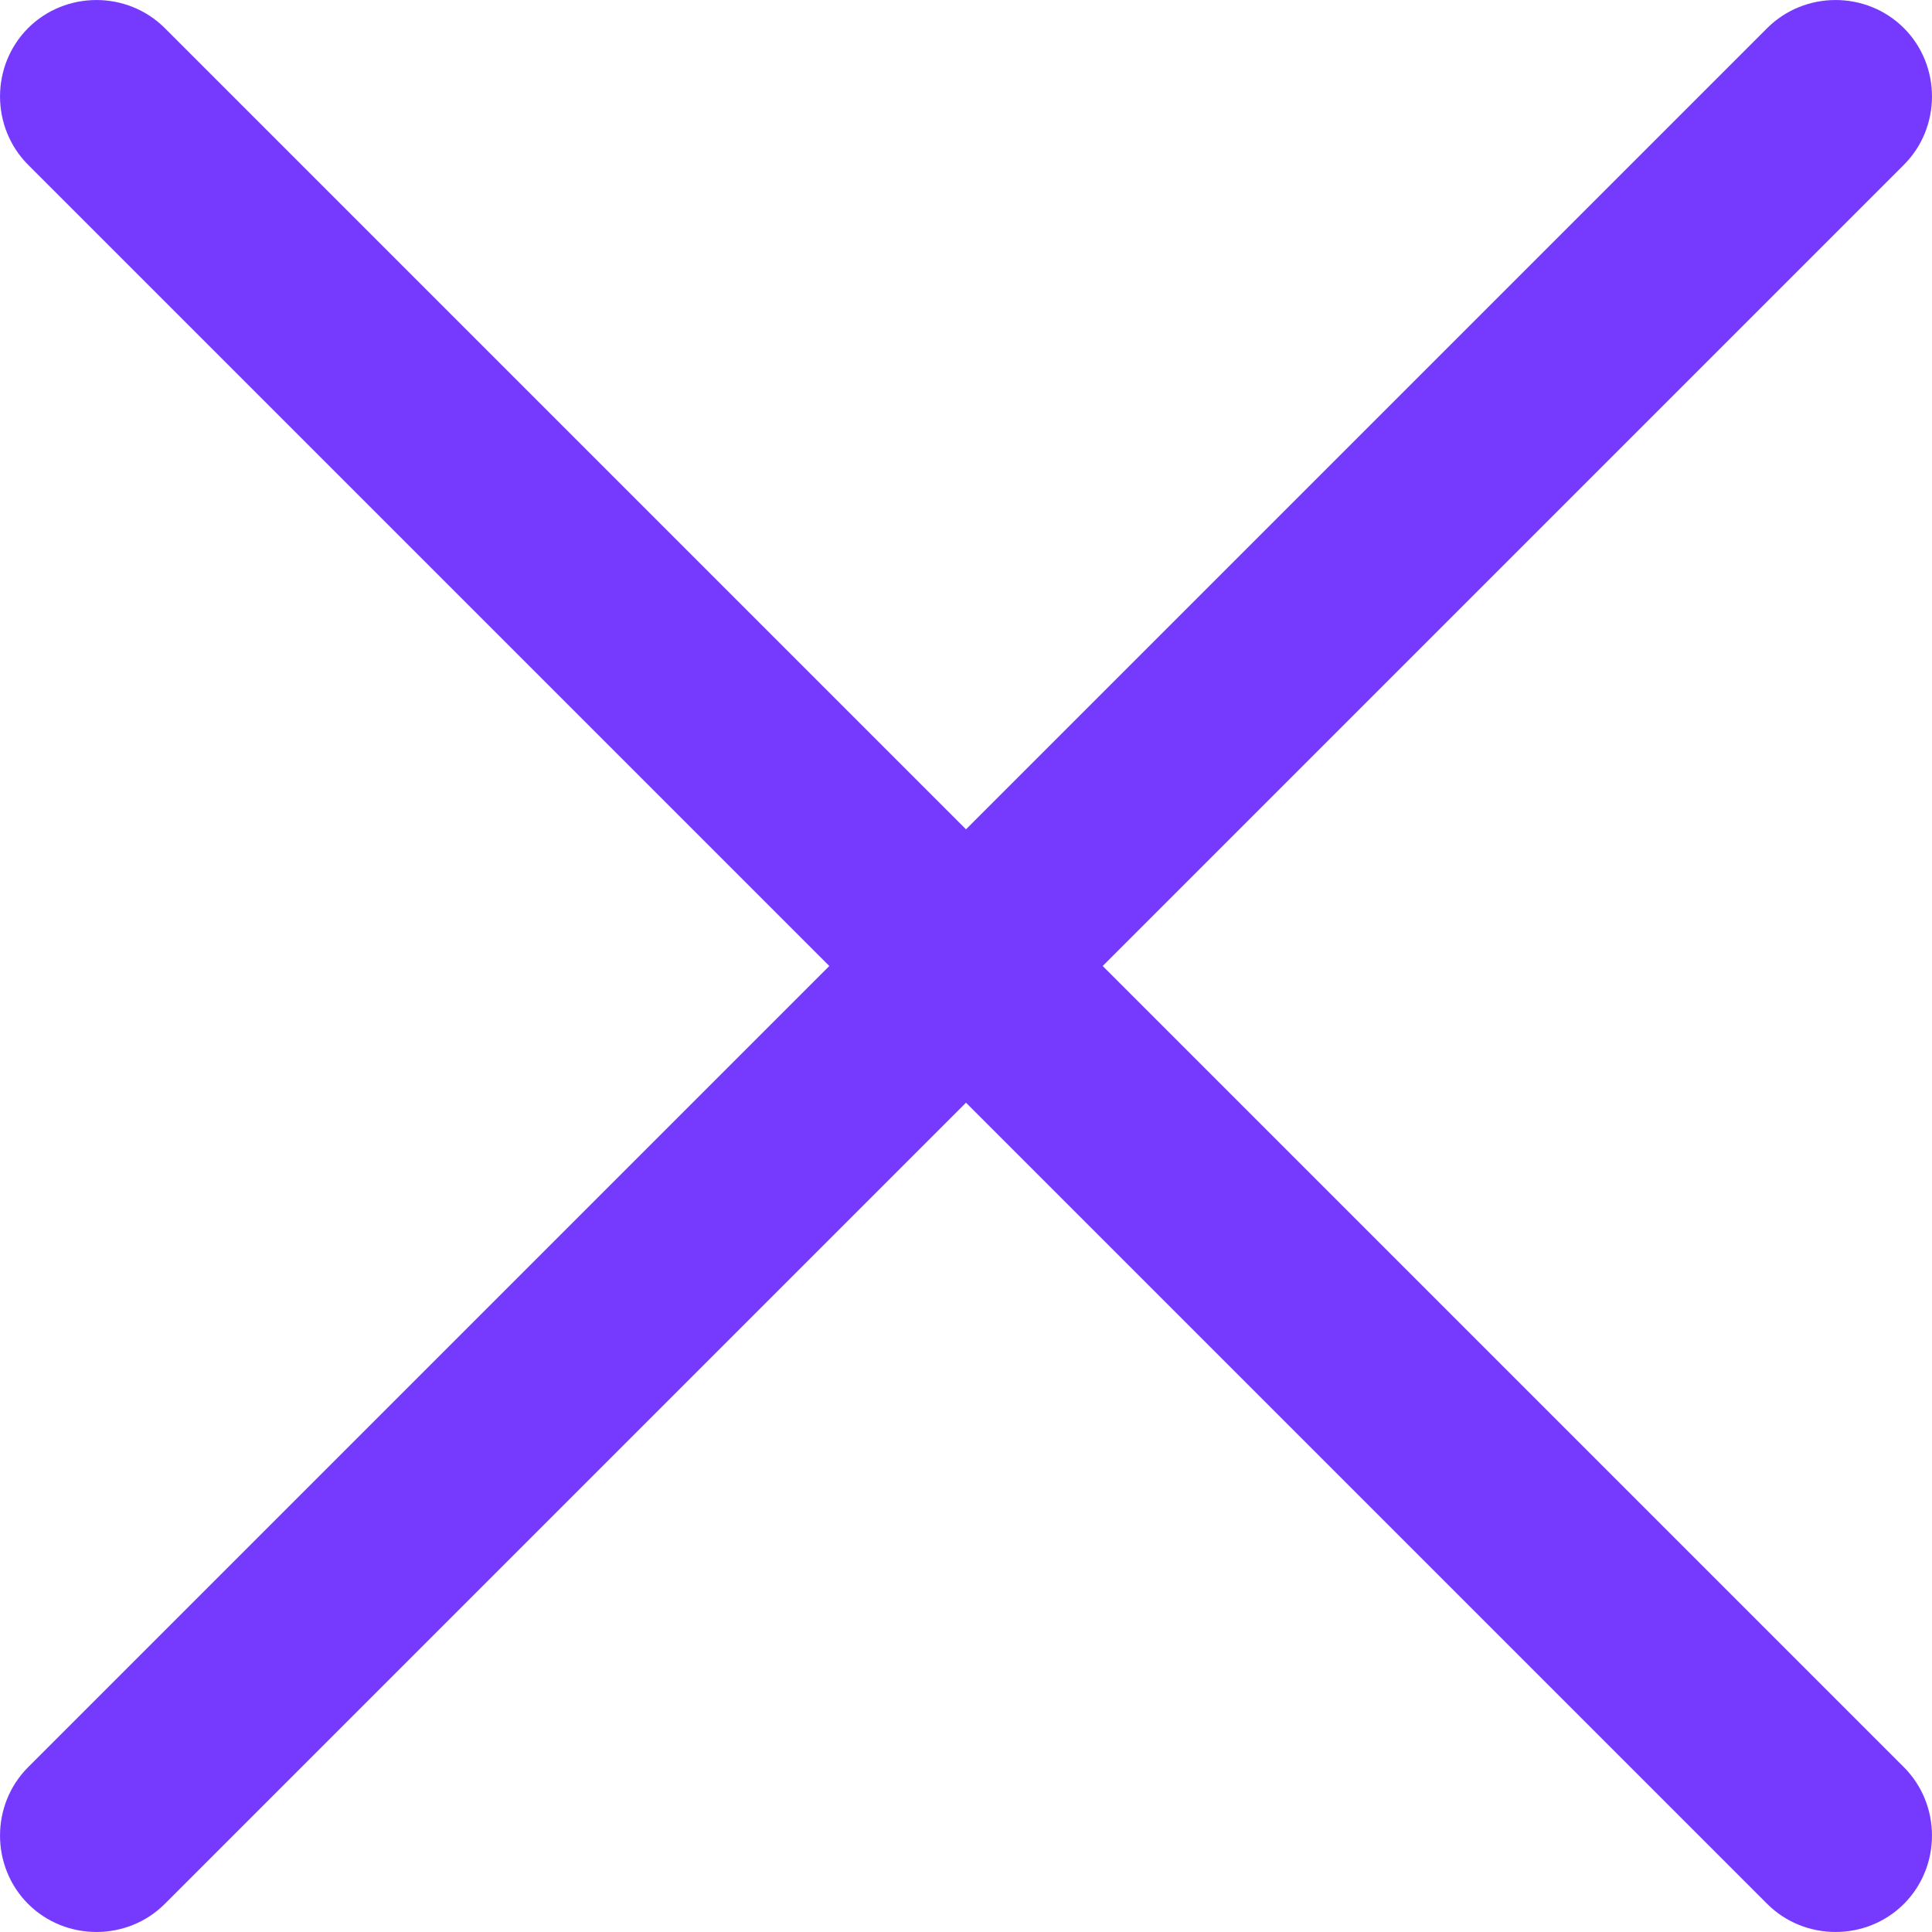 <svg width="24" height="24" viewBox="0 0 24 24" fill="none" xmlns="http://www.w3.org/2000/svg">
<path d="M21.953 23.651C22.419 24.116 23.185 24.116 23.651 23.651C24.116 23.185 24.116 22.419 23.651 21.953L13.698 12L23.651 2.047C24.116 1.581 24.116 0.815 23.651 0.349C23.185 -0.116 22.419 -0.116 21.953 0.349L12 10.302L2.047 0.349C1.581 -0.116 0.815 -0.116 0.349 0.349C-0.116 0.815 -0.116 1.581 0.349 2.047L10.302 12L0.349 21.953C-0.116 22.419 -0.116 23.185 0.349 23.651C0.815 24.116 1.581 24.116 2.047 23.651L12 13.698L21.953 23.651Z" fill="#753AFD"/>
</svg>
